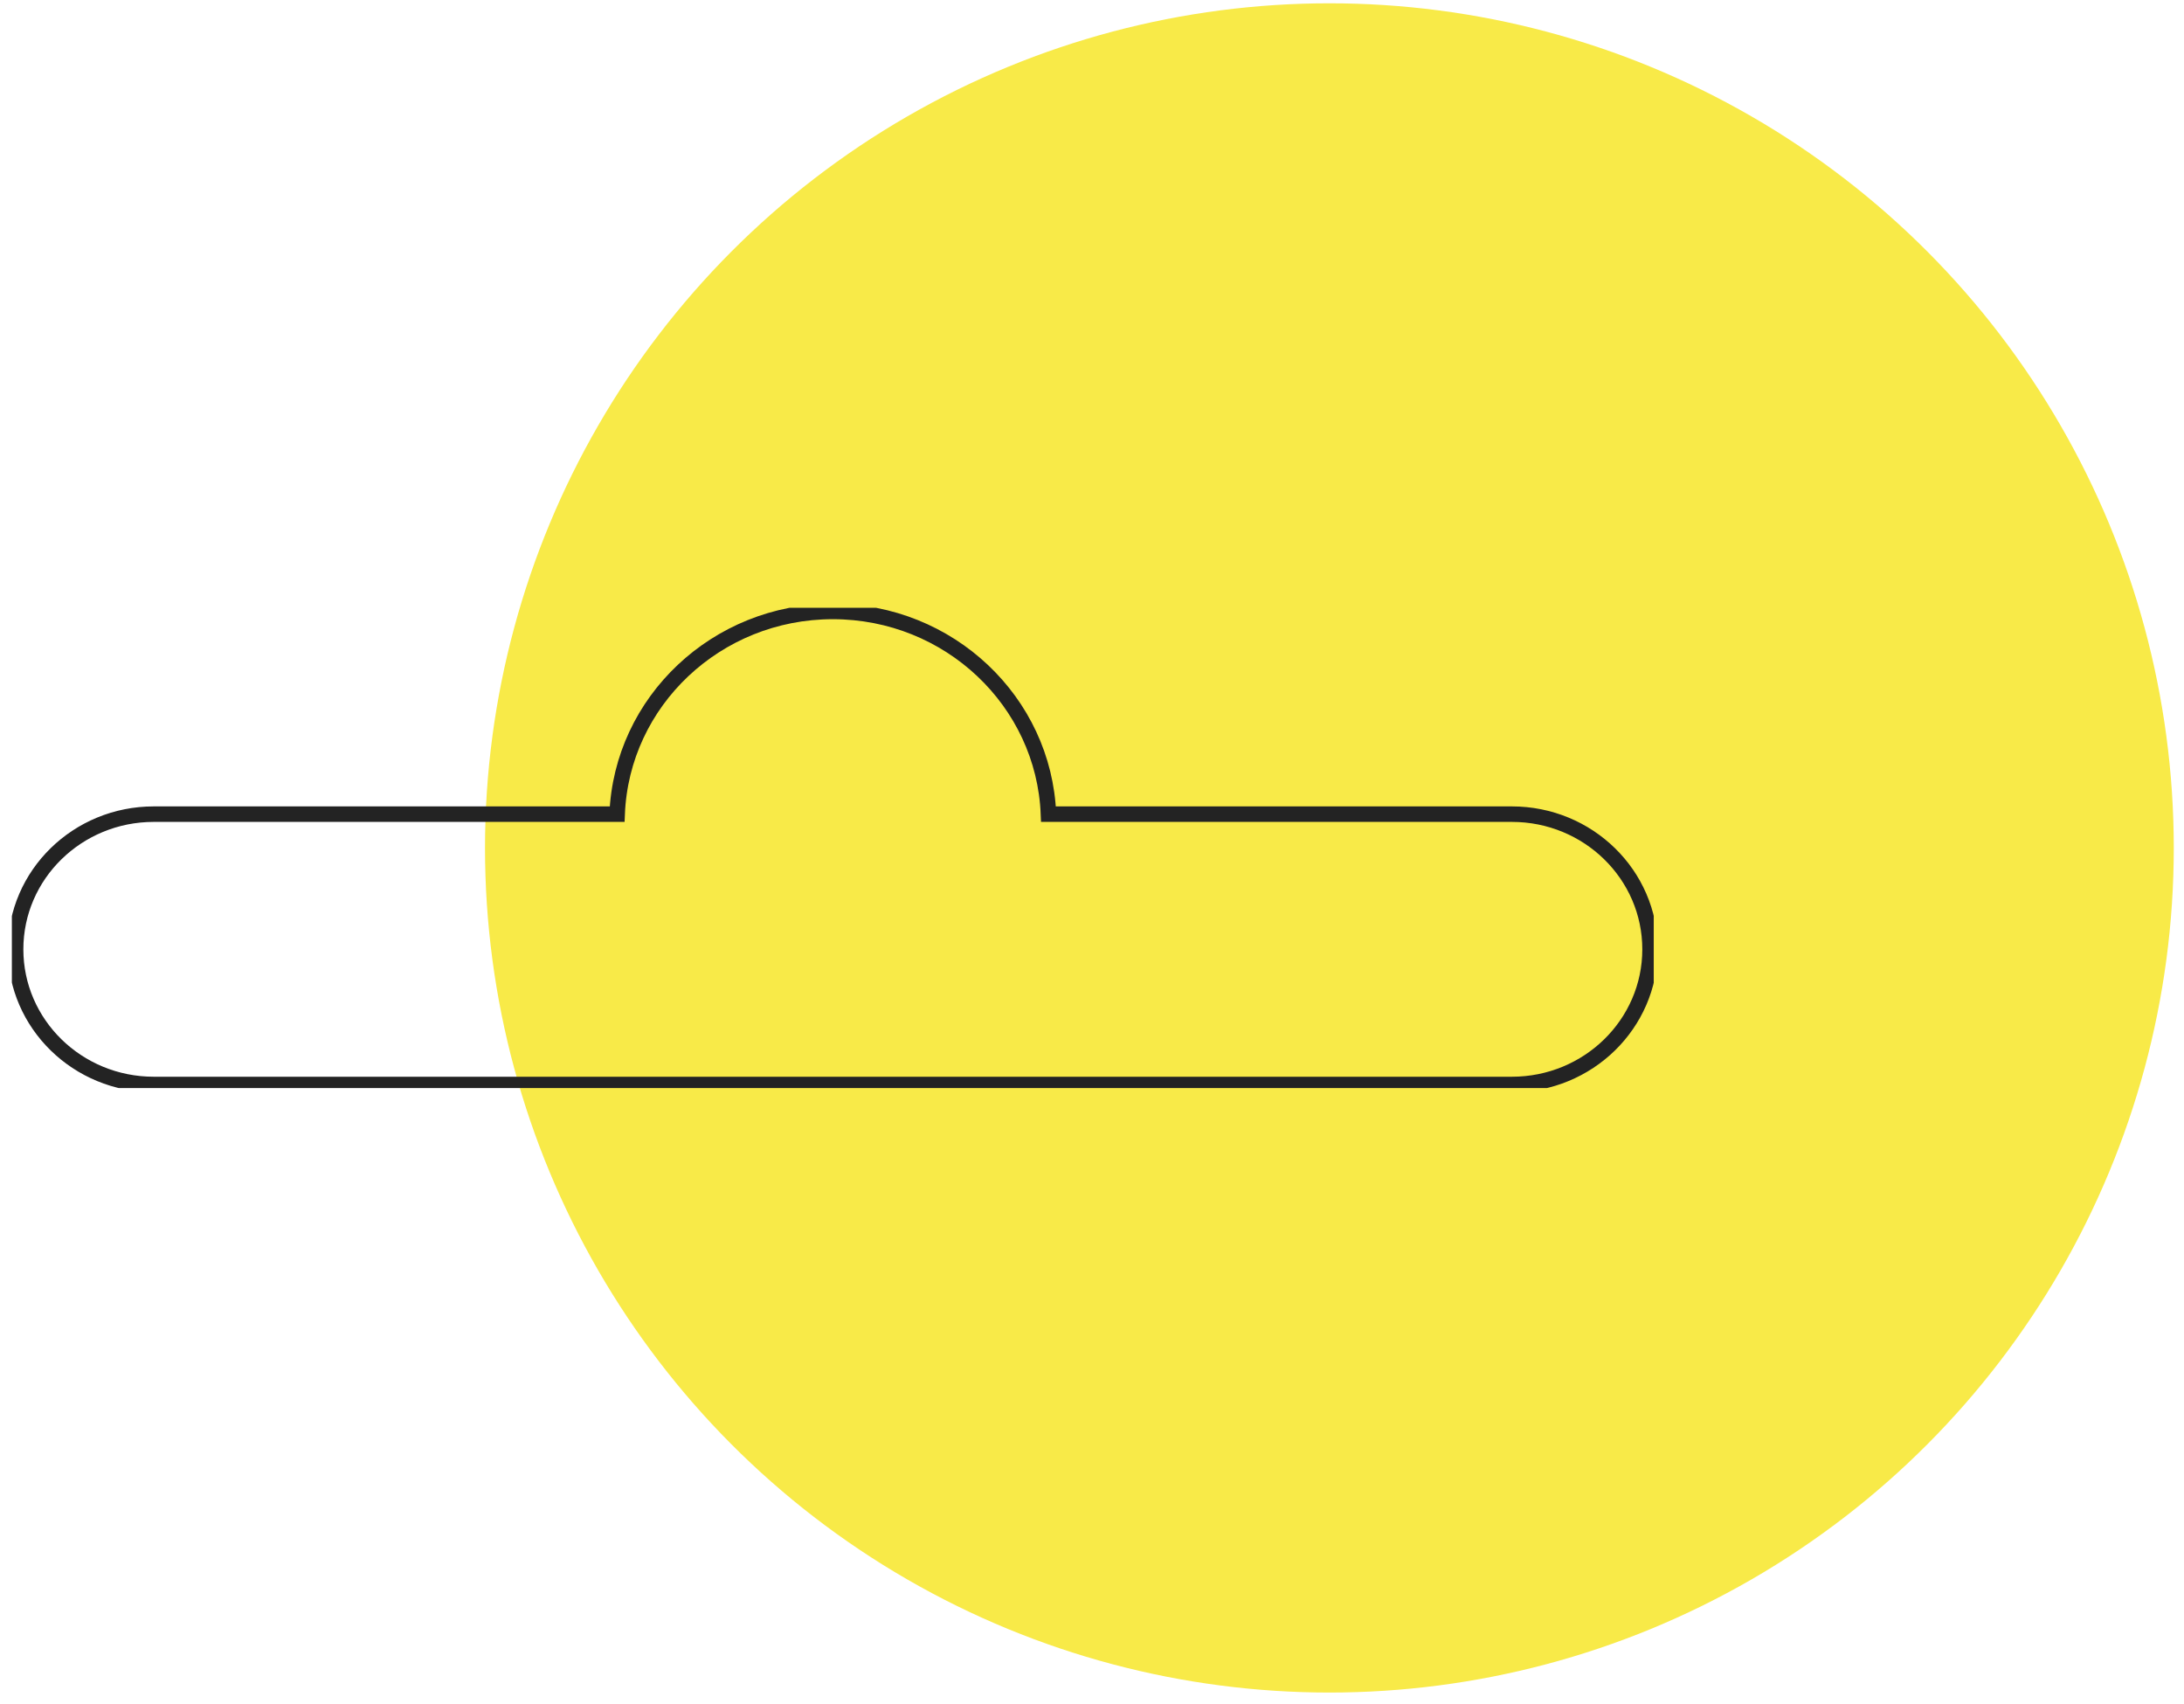 <svg width="141" height="110" viewBox="0 0 141 110" fill="none" xmlns="http://www.w3.org/2000/svg">
<circle cx="85.826" cy="54.727" r="54.514" fill="#F8EA48"/>
<g clip-path="url(#clip0_602_4009)">
<path d="M97.602 52.547H67.689C67.398 45.275 61.276 39.464 53.766 39.464C46.256 39.464 40.134 45.275 39.843 52.547H9.93C5.001 52.547 1.008 56.451 1.008 61.271C1.008 66.086 5.001 69.995 9.93 69.995H97.607C102.531 69.995 106.528 66.091 106.528 61.271C106.528 56.456 102.535 52.547 97.607 52.547H97.602Z" stroke="#232323" stroke-miterlimit="10"/>
</g>
<defs>
<clipPath id="clip0_602_4009">
<rect width="106" height="31" fill="white" transform="translate(0.766 39.227)"/>
</clipPath>
</defs>
</svg>
